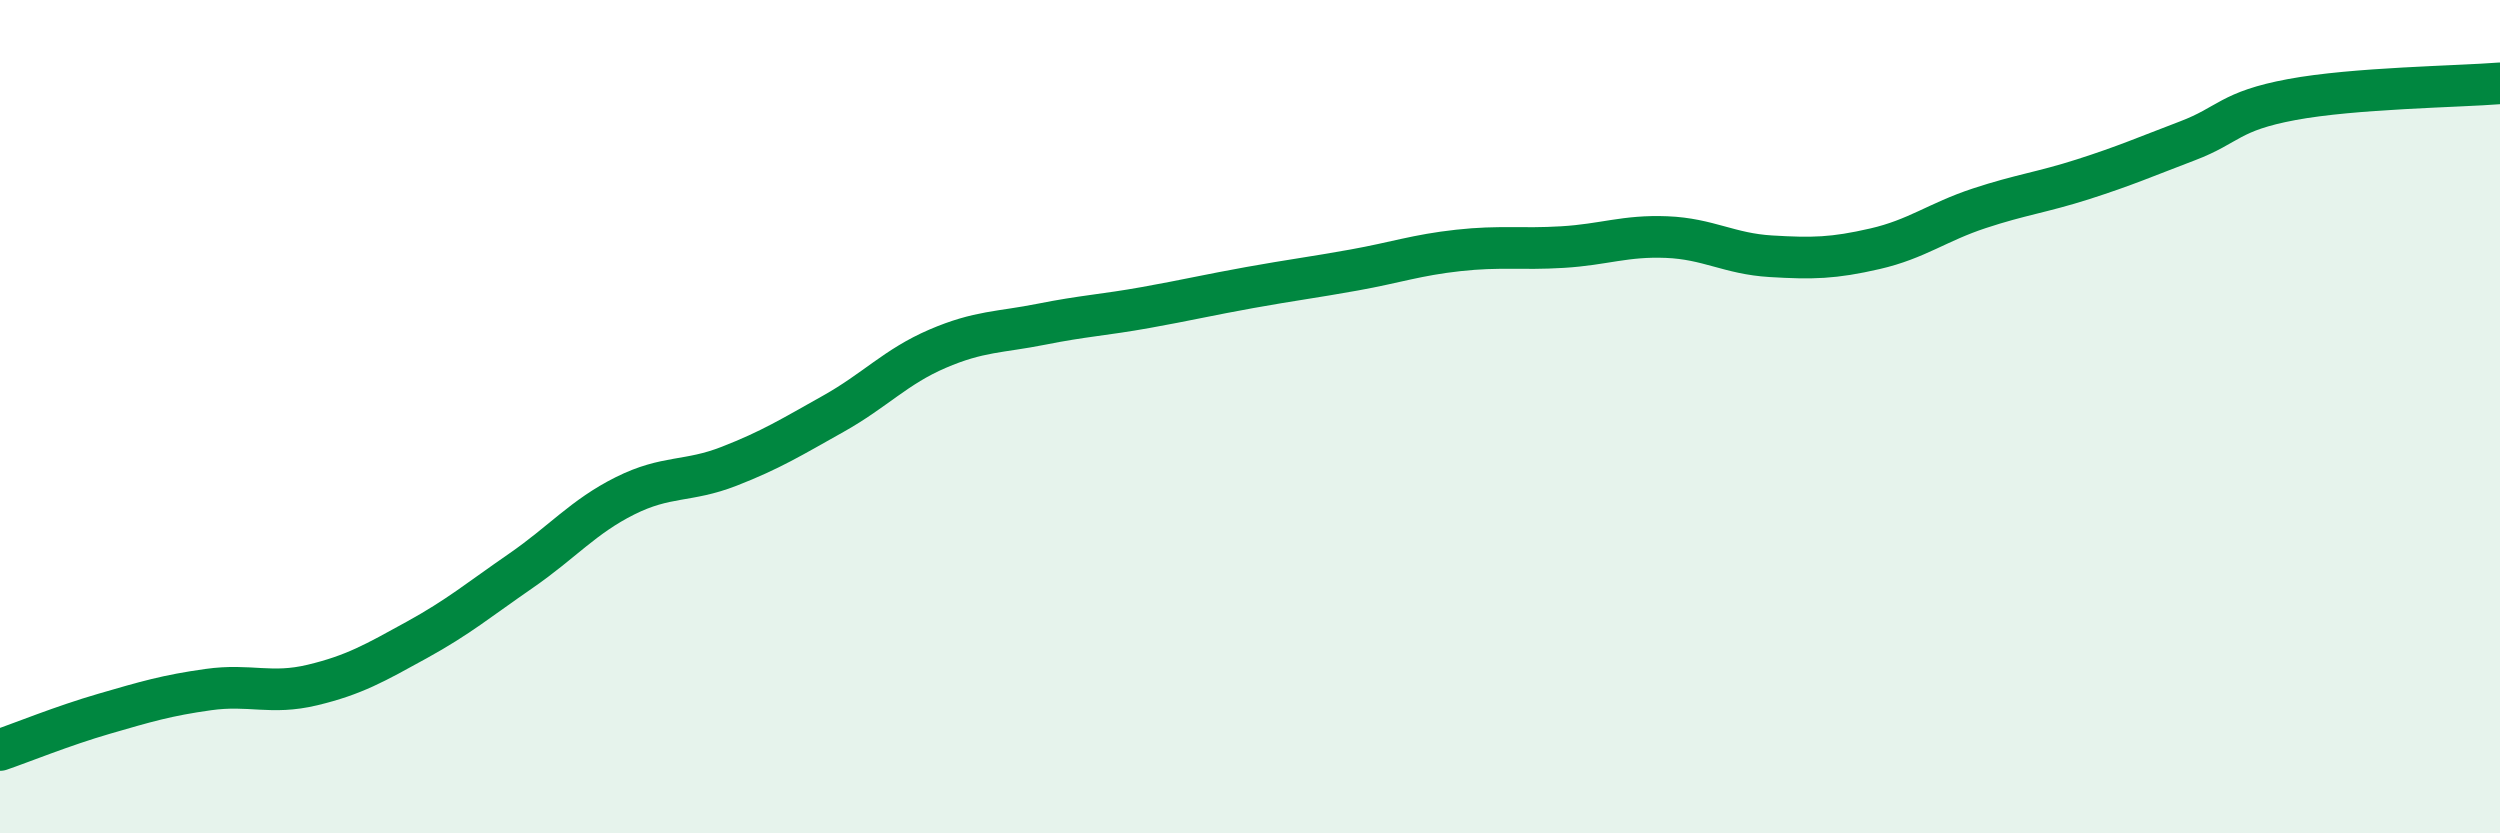 
    <svg width="60" height="20" viewBox="0 0 60 20" xmlns="http://www.w3.org/2000/svg">
      <path
        d="M 0,18 C 0.5,17.83 1.5,17.42 2.5,17.13 C 3.5,16.84 4,16.69 5,16.55 C 6,16.41 6.5,16.68 7.5,16.44 C 8.5,16.2 9,15.91 10,15.36 C 11,14.81 11.5,14.39 12.5,13.7 C 13.5,13.01 14,12.4 15,11.9 C 16,11.4 16.5,11.58 17.5,11.19 C 18.5,10.8 19,10.49 20,9.93 C 21,9.37 21.5,8.8 22.5,8.37 C 23.5,7.94 24,7.98 25,7.78 C 26,7.58 26.5,7.56 27.5,7.38 C 28.5,7.2 29,7.08 30,6.9 C 31,6.72 31.5,6.66 32.5,6.48 C 33.5,6.3 34,6.12 35,6.01 C 36,5.9 36.5,5.99 37.5,5.93 C 38.5,5.87 39,5.65 40,5.69 C 41,5.73 41.5,6.09 42.5,6.15 C 43.5,6.21 44,6.2 45,5.97 C 46,5.74 46.5,5.33 47.5,5 C 48.5,4.67 49,4.62 50,4.3 C 51,3.98 51.5,3.76 52.5,3.38 C 53.5,3 53.5,2.67 55,2.39 C 56.5,2.11 59,2.08 60,2L60 20L0 20Z"
        fill="#008740"
        opacity="0.1"
        stroke-linecap="round"
        stroke-linejoin="round"
      />
      <path
        d="M 0,18 C 0.5,17.83 1.5,17.42 2.5,17.13 C 3.5,16.84 4,16.69 5,16.55 C 6,16.41 6.5,16.68 7.5,16.44 C 8.5,16.2 9,15.91 10,15.36 C 11,14.81 11.5,14.39 12.5,13.7 C 13.5,13.01 14,12.4 15,11.9 C 16,11.4 16.5,11.58 17.5,11.19 C 18.5,10.8 19,10.49 20,9.93 C 21,9.37 21.5,8.8 22.5,8.37 C 23.5,7.94 24,7.98 25,7.78 C 26,7.58 26.5,7.56 27.5,7.38 C 28.5,7.2 29,7.08 30,6.9 C 31,6.72 31.5,6.66 32.5,6.48 C 33.5,6.3 34,6.12 35,6.01 C 36,5.9 36.5,5.99 37.5,5.93 C 38.5,5.87 39,5.65 40,5.69 C 41,5.73 41.5,6.09 42.5,6.15 C 43.5,6.21 44,6.2 45,5.97 C 46,5.74 46.5,5.33 47.5,5 C 48.5,4.67 49,4.62 50,4.3 C 51,3.98 51.5,3.76 52.5,3.38 C 53.5,3 53.5,2.67 55,2.39 C 56.5,2.11 59,2.08 60,2"
        stroke="#008740"
        stroke-width="1"
        fill="none"
        stroke-linecap="round"
        stroke-linejoin="round"
      />
    </svg>
  
